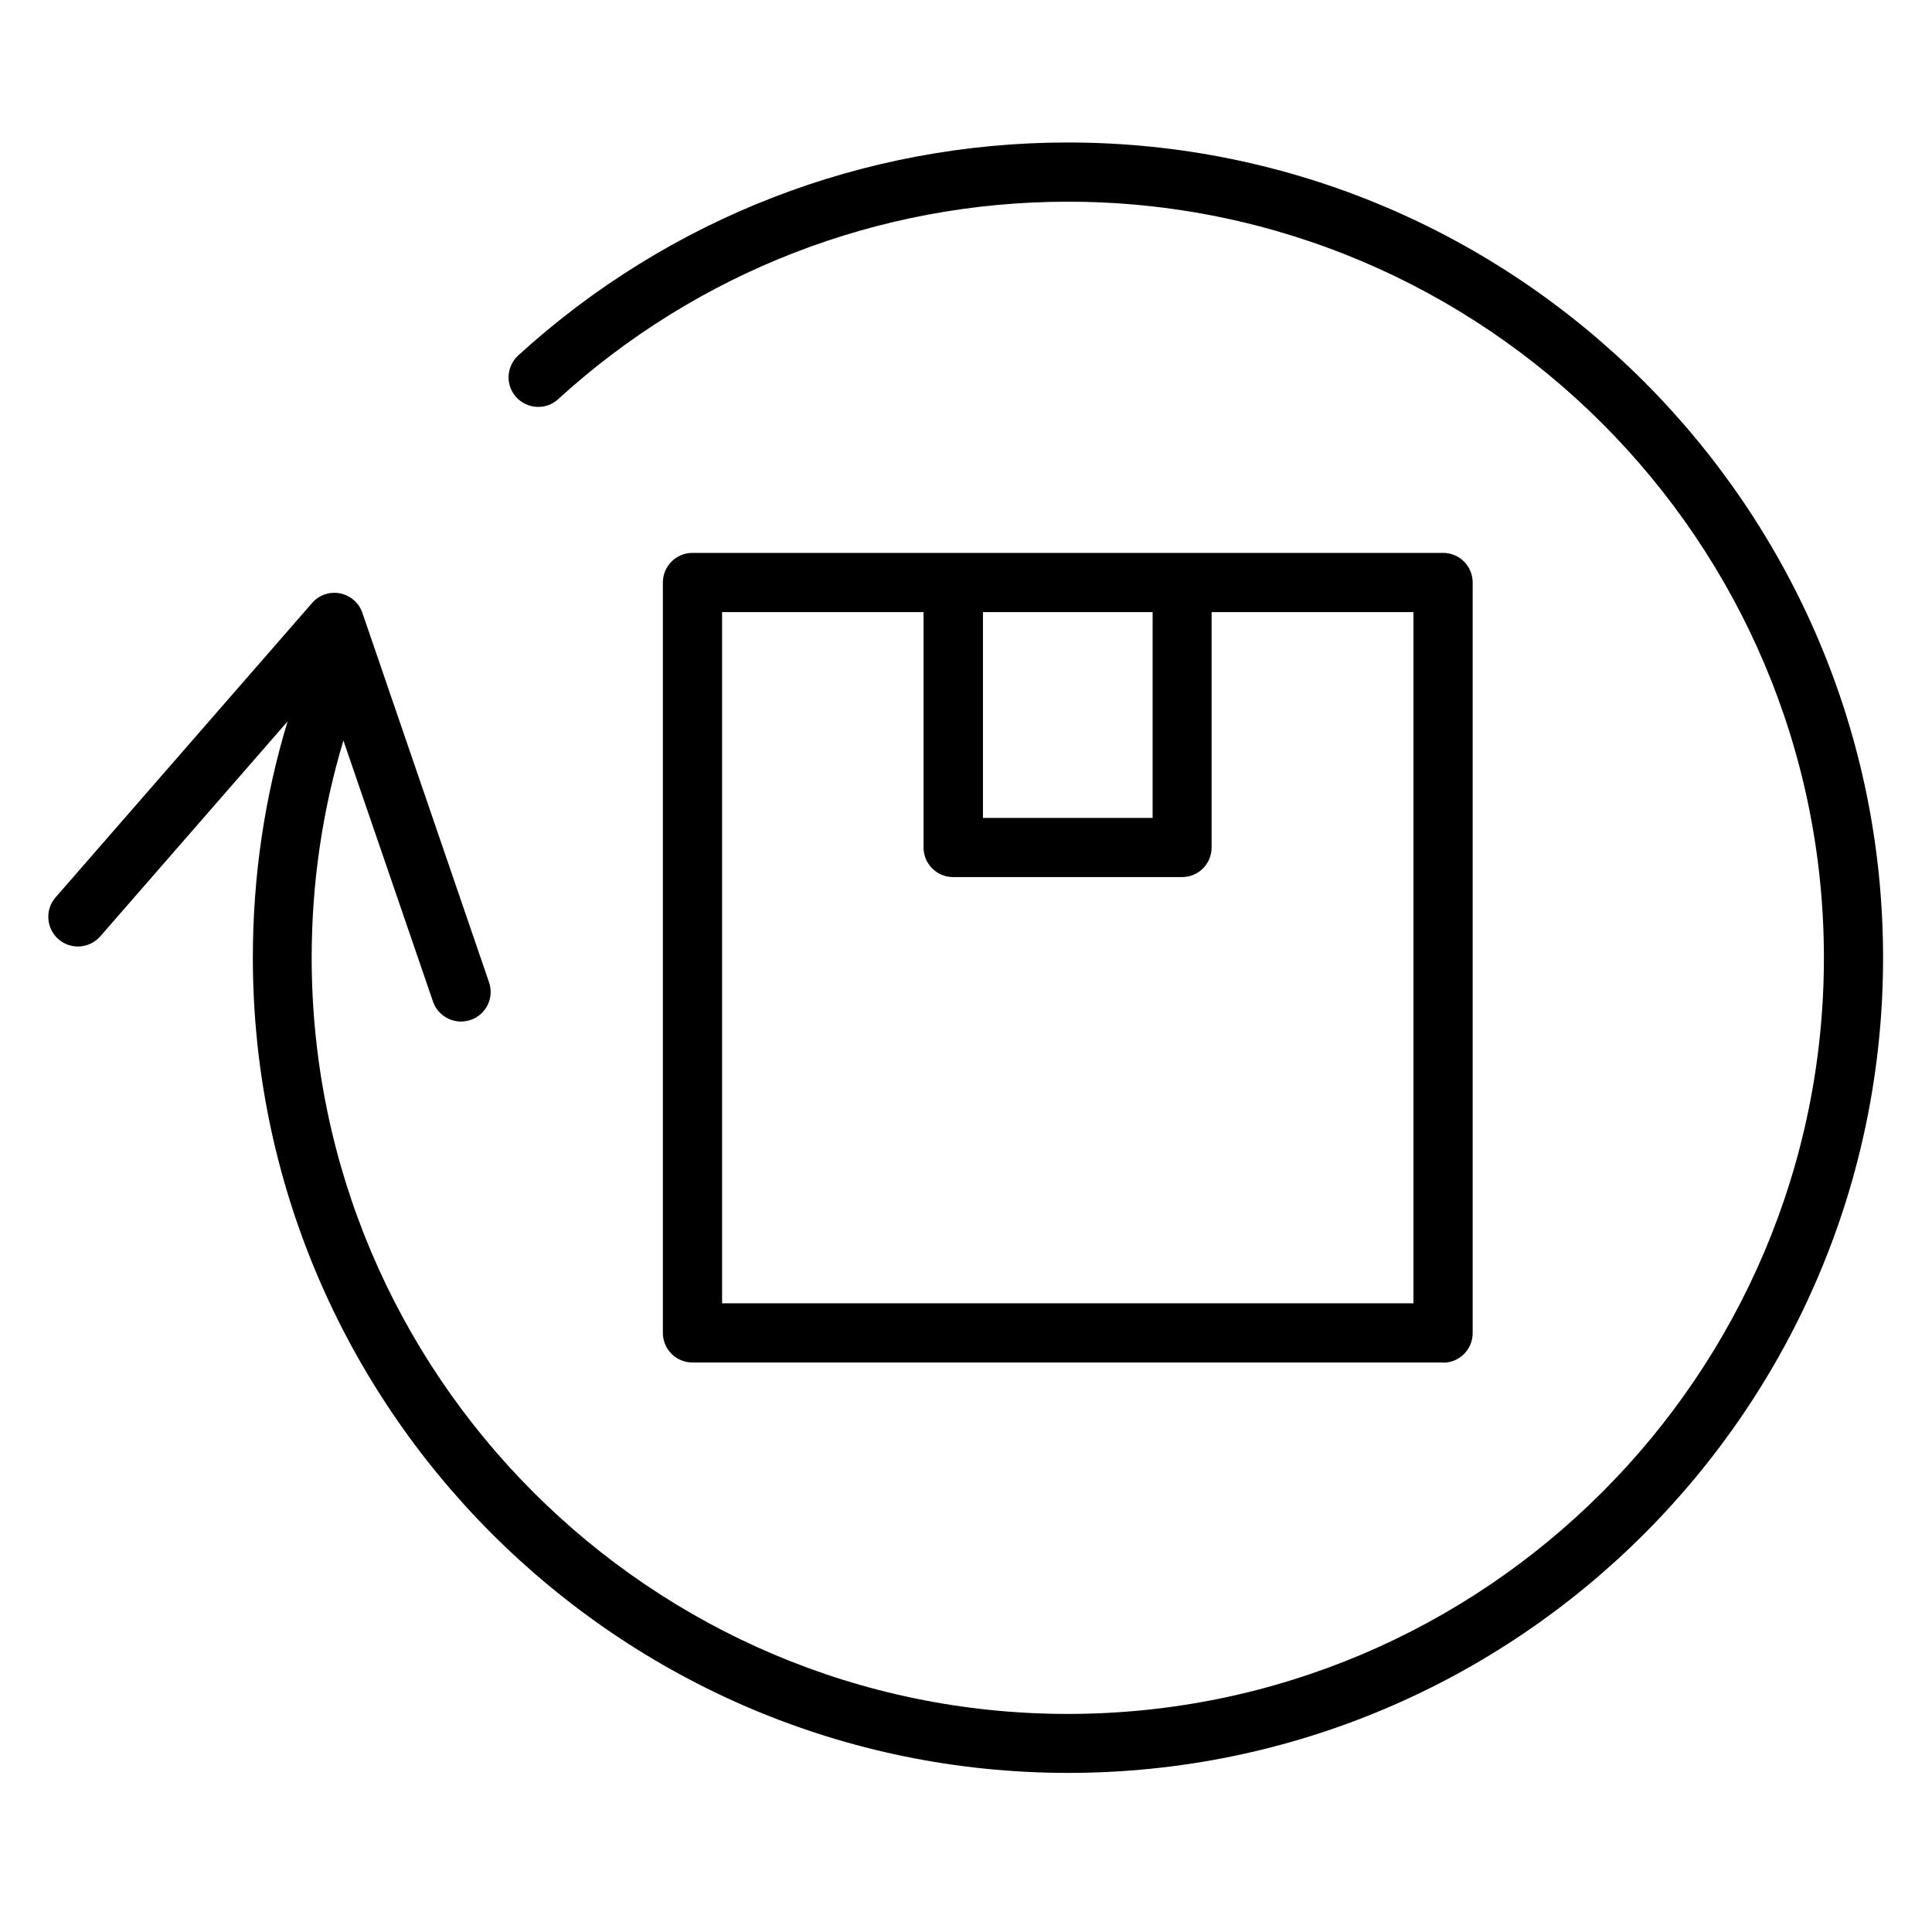 <svg viewBox="0 0 40 40" version="1.1" xmlns="http://www.w3.org/2000/svg">
  <title>Online Return</title>
  <g stroke="none" stroke-width="1" fill="none" fill-rule="evenodd">
    <g transform="translate(-63, -323.05)" fill="currentColor" fill-rule="nonzero">
      <g transform="translate(39, 220)">
        <g transform="translate(25, 106)">
          <path
            d="M21.107,0 C16.887,0 12.847,1.565 9.73,4.408 C9.481,4.637 9.46,5.025 9.689,5.274 C9.918,5.523 10.306,5.544 10.555,5.315 C13.443,2.68 17.189,1.226 21.107,1.226 C29.739,1.226 36.762,8.248 36.762,16.88 C36.762,25.512 29.739,32.535 21.107,32.535 C12.475,32.535 5.453,25.512 5.453,16.88 C5.453,15.34 5.673,13.833 6.11,12.382 L7.965,17.787 C8.051,18.04 8.292,18.2 8.545,18.2 C8.611,18.2 8.68,18.187 8.745,18.167 C9.064,18.057 9.236,17.709 9.125,17.387 L6.503,9.739 C6.433,9.531 6.257,9.38 6.041,9.335 C5.824,9.294 5.604,9.367 5.461,9.535 L0.15,15.63 C-0.071,15.883 -0.046,16.271 0.211,16.496 C0.465,16.717 0.853,16.692 1.077,16.435 L4.954,11.986 C4.476,13.563 4.235,15.201 4.235,16.876 C4.235,26.182 11.809,33.756 21.115,33.756 C30.421,33.756 37.987,26.186 37.987,16.88 C37.987,7.574 30.413,0 21.107,0 Z"/>
          <path
            d="M28.877,25.263 C29.216,25.263 29.49,24.989 29.49,24.65 L29.49,9.11 C29.49,8.771 29.216,8.497 28.877,8.497 L23.477,8.497 L18.738,8.497 L13.337,8.497 C12.998,8.497 12.724,8.771 12.724,9.11 L12.724,24.646 C12.724,24.985 12.998,25.259 13.337,25.259 L28.877,25.259 L28.877,25.263 Z M22.864,9.723 L22.864,13.984 L19.351,13.984 L19.351,9.723 L22.864,9.723 Z M13.95,9.723 L18.121,9.723 L18.121,14.596 C18.121,14.936 18.395,15.209 18.734,15.209 L23.473,15.209 C23.812,15.209 24.085,14.936 24.085,14.596 L24.085,9.723 L28.264,9.723 L28.264,24.033 L13.95,24.033 L13.95,9.723 Z"/>
        </g>
      </g>
    </g>
  </g>
</svg>
